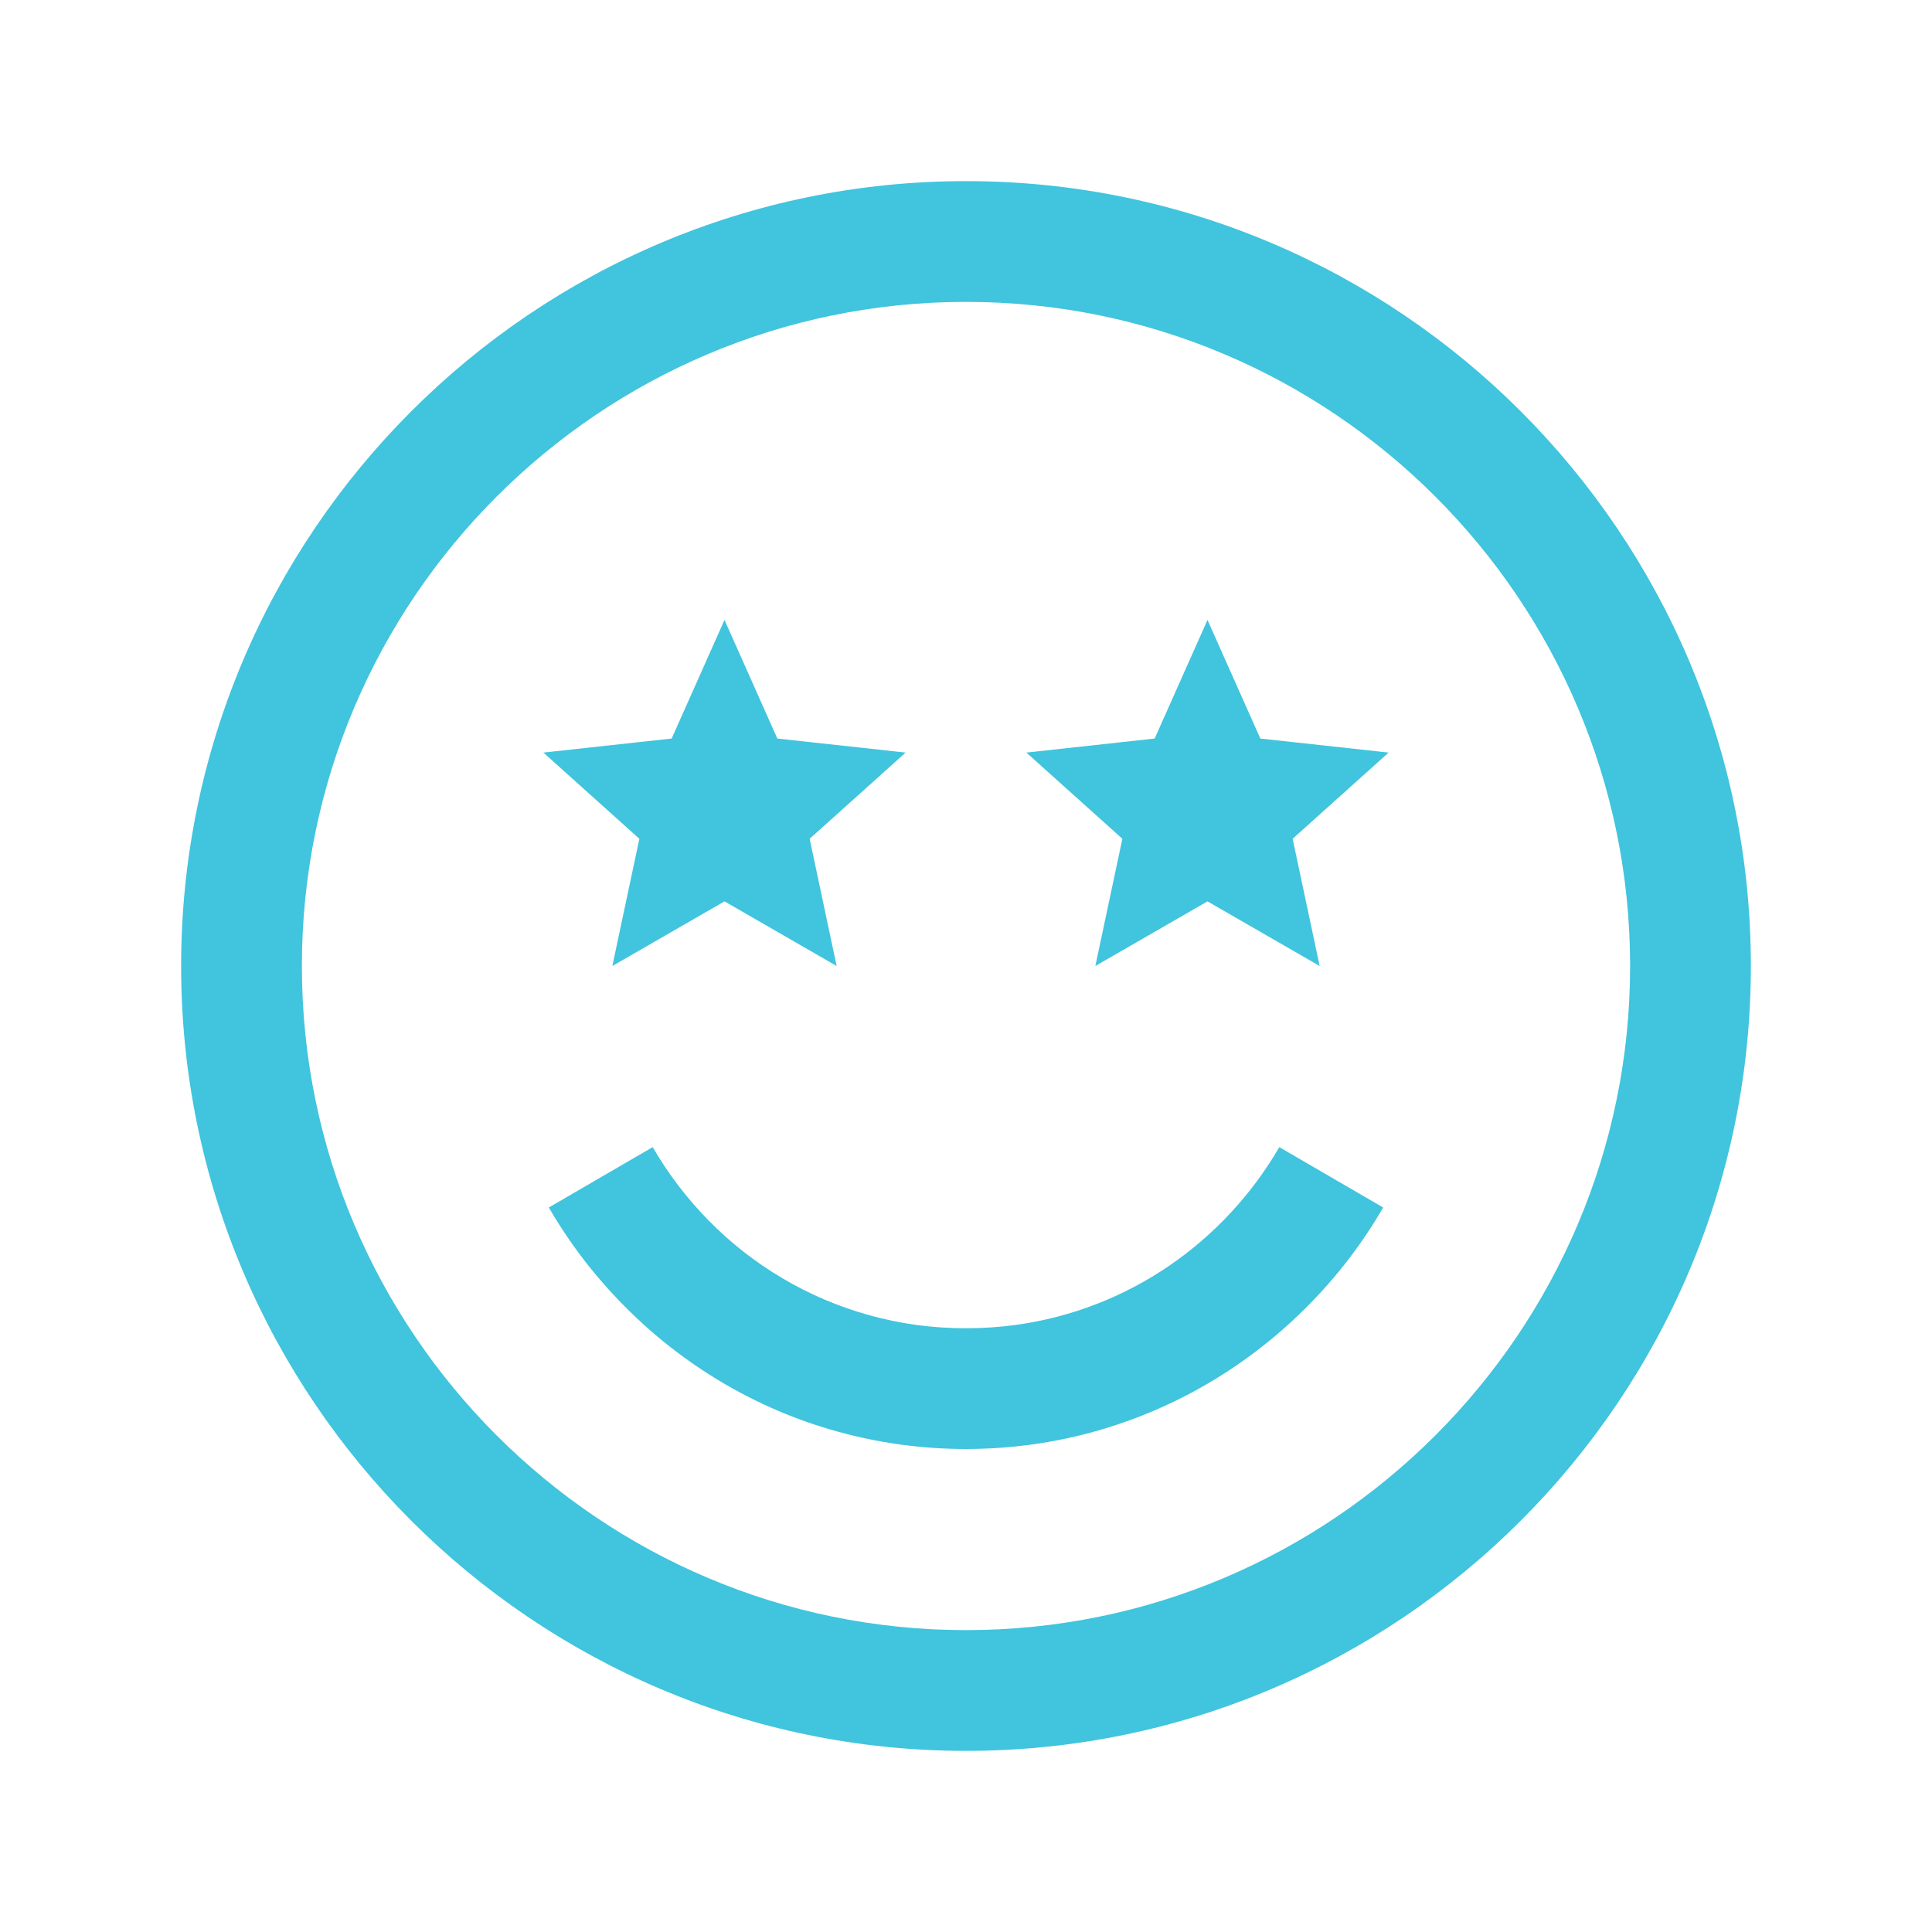 <svg width="60" height="60" viewBox="0 0 60 60" fill="none" xmlns="http://www.w3.org/2000/svg">
<path d="M30 5.625C16.56 5.625 5.625 16.56 5.625 30C5.625 43.44 16.56 54.375 30 54.375C43.44 54.375 54.375 43.44 54.375 30C54.375 16.56 43.44 5.625 30 5.625ZM30 9.375C41.372 9.375 50.625 18.628 50.625 30C50.625 41.372 41.372 50.625 30 50.625C18.628 50.625 9.375 41.372 9.375 30C9.375 18.628 18.628 9.375 30 9.375ZM22.5 19.252L20.859 22.936L16.875 23.372L19.856 26.049L19.017 30L22.5 27.993L25.983 30L25.144 26.049L28.125 23.372L24.141 22.936L22.5 19.252ZM37.5 19.252L35.859 22.936L31.875 23.372L34.856 26.049L34.017 30L37.5 27.993L40.983 30L40.144 26.049L43.125 23.372L39.141 22.936L37.5 19.252ZM20.27 35.625L17.044 37.5C17.369 38.06 17.728 38.596 18.12 39.108C18.512 39.619 18.939 40.105 19.391 40.562C19.843 41.018 20.323 41.448 20.83 41.843C21.844 42.635 22.959 43.298 24.155 43.81C24.753 44.066 25.373 44.282 26.008 44.458C27.279 44.811 28.617 45 30 45C34.148 45 37.895 43.301 40.609 40.562C41.062 40.105 41.488 39.619 41.88 39.108C42.272 38.596 42.631 38.06 42.956 37.5L39.73 35.625C38.024 38.562 35.055 40.667 31.538 41.148C31.036 41.216 30.523 41.25 30 41.25C29.477 41.25 28.964 41.216 28.462 41.148C27.959 41.079 27.468 40.976 26.99 40.843C26.034 40.578 25.131 40.191 24.298 39.697C23.881 39.451 23.48 39.177 23.101 38.881C22.341 38.287 21.662 37.596 21.075 36.83C20.782 36.447 20.514 36.044 20.27 35.625Z" fill="#41C4DD"/>
</svg>
